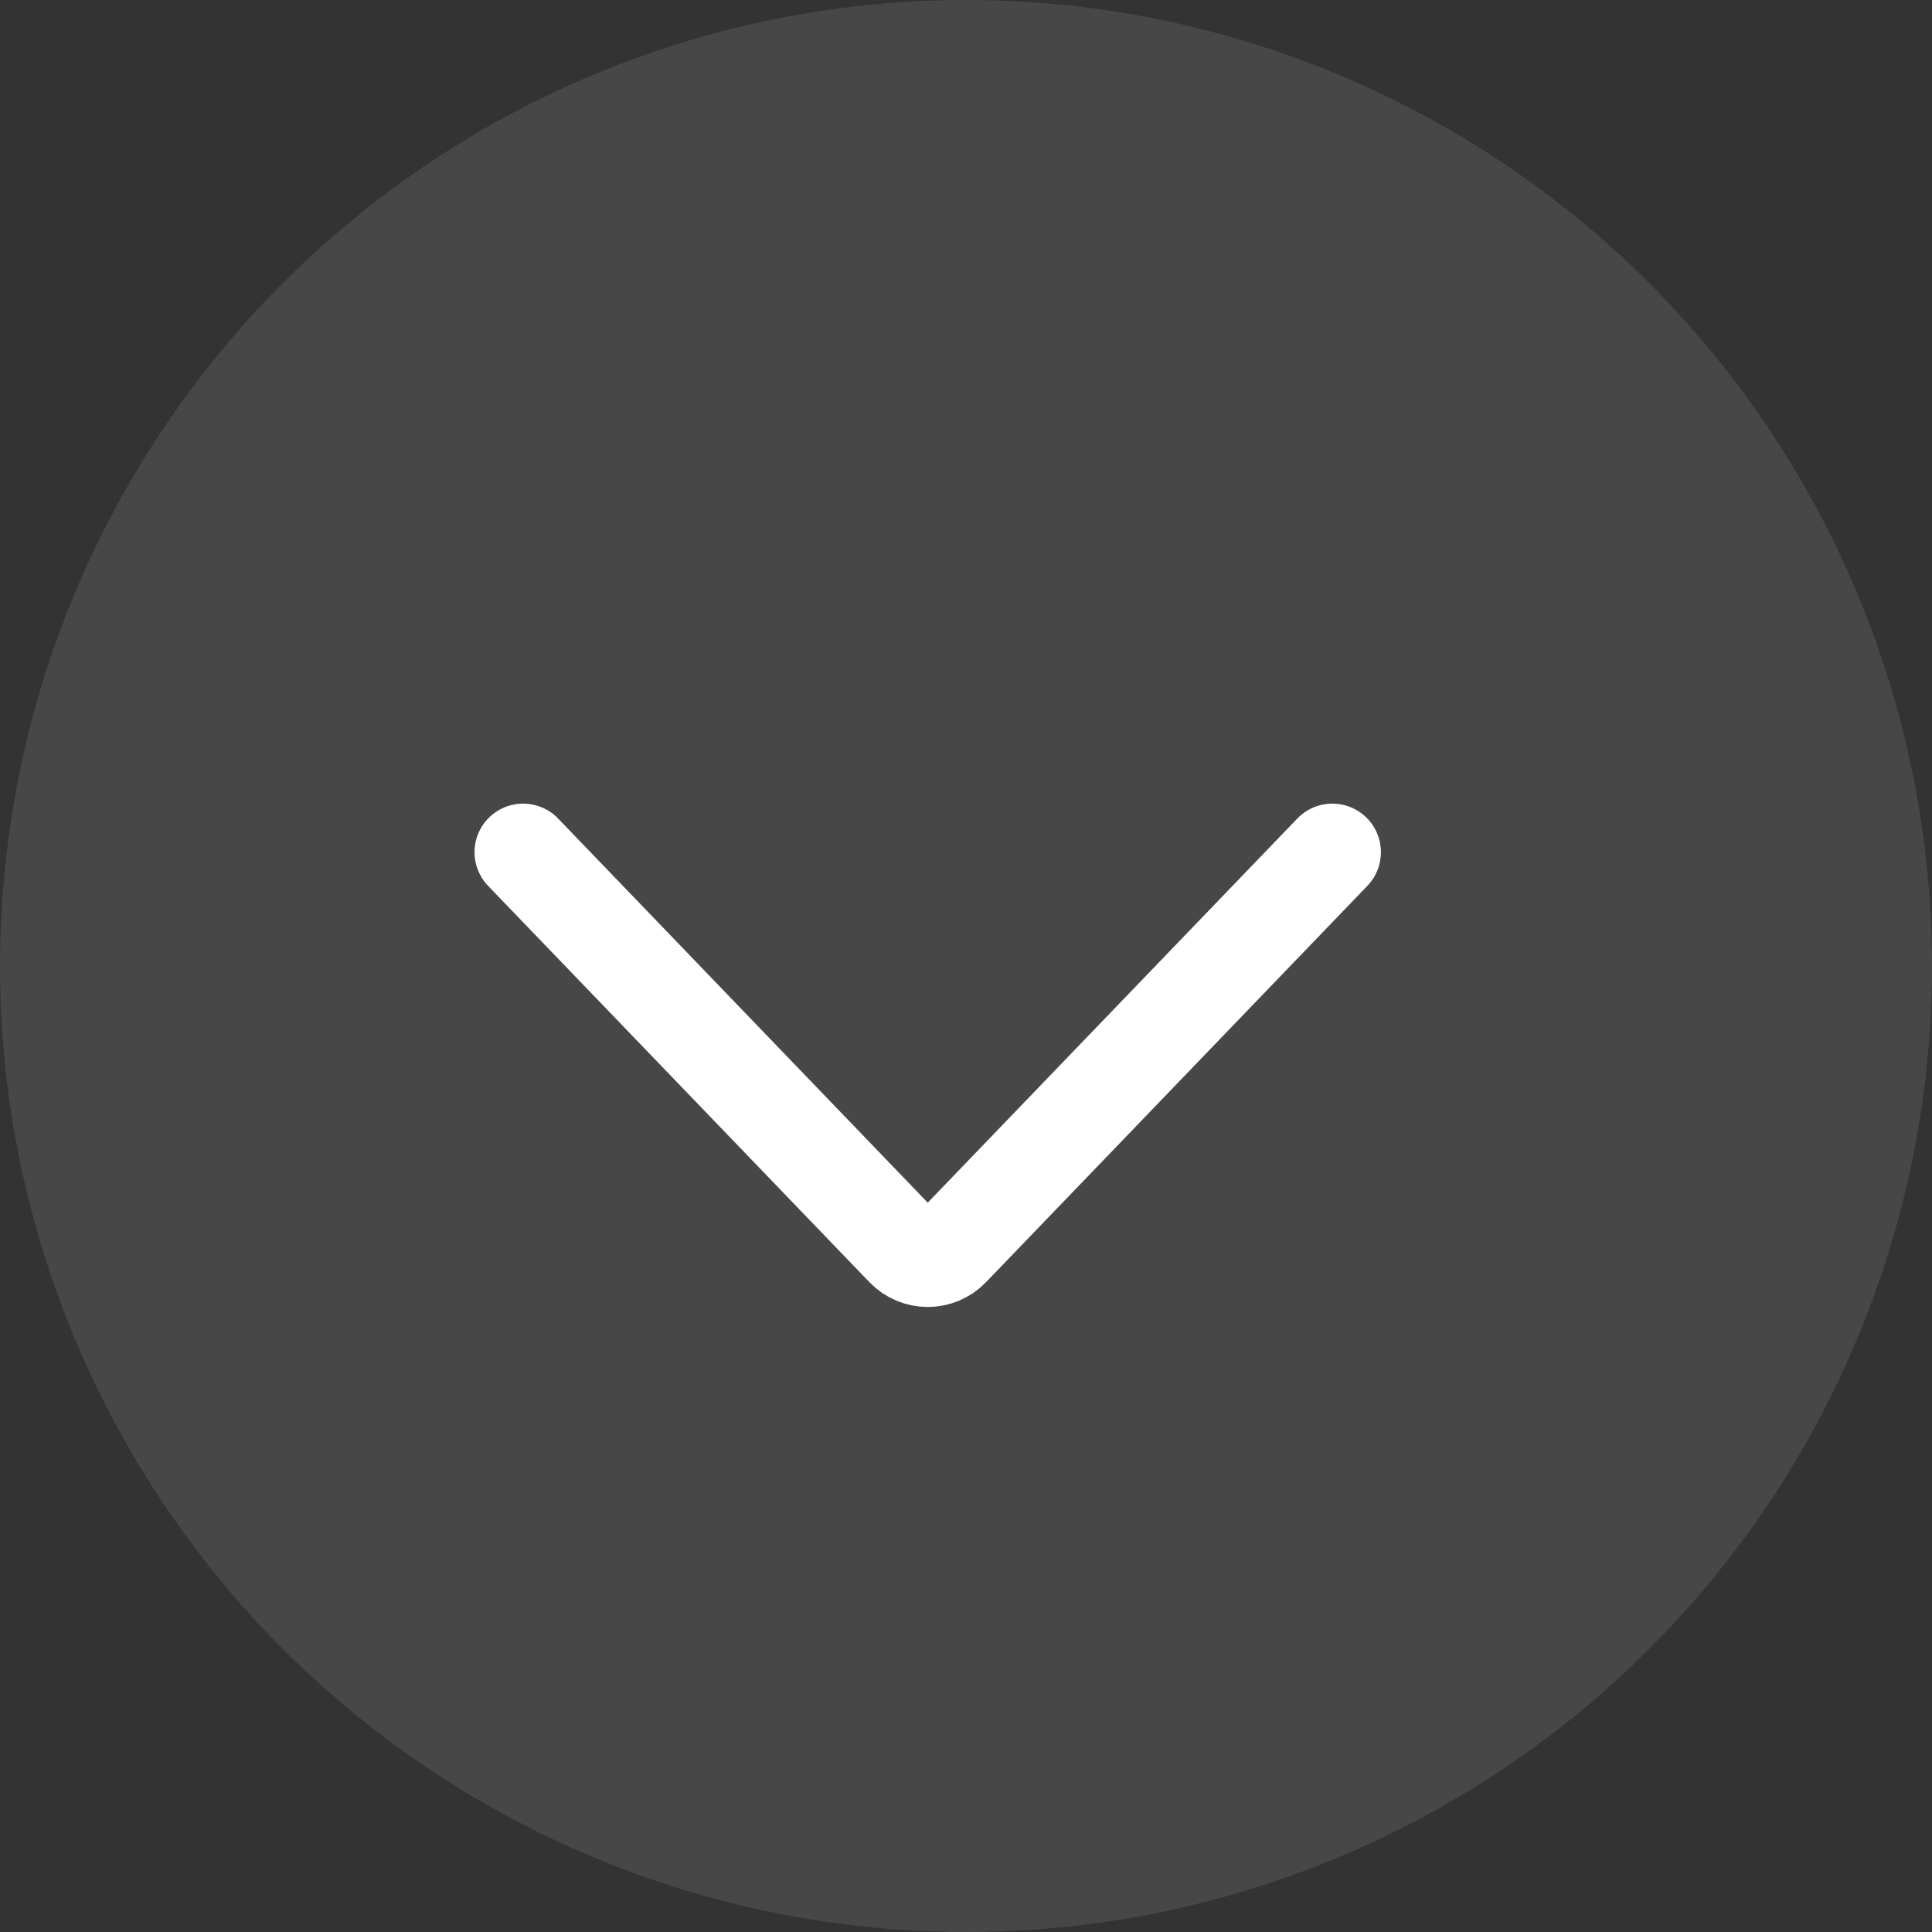 <?xml version="1.0" encoding="UTF-8"?> <svg xmlns="http://www.w3.org/2000/svg" width="53" height="53" viewBox="0 0 53 53" fill="none"><rect x="0" y="0" width="53" height="53" fill="#333333" stroke="none"/><circle cx="26.5" cy="26.5" r="26.5" fill="#999999" fill-opacity="0.2"></circle><path d="M36.55 23.378L26.09 34.249C25.741 34.612 25.159 34.612 24.81 34.249L14.35 23.378" stroke="white" stroke-width="2.665" stroke-linecap="round"></path></svg> 